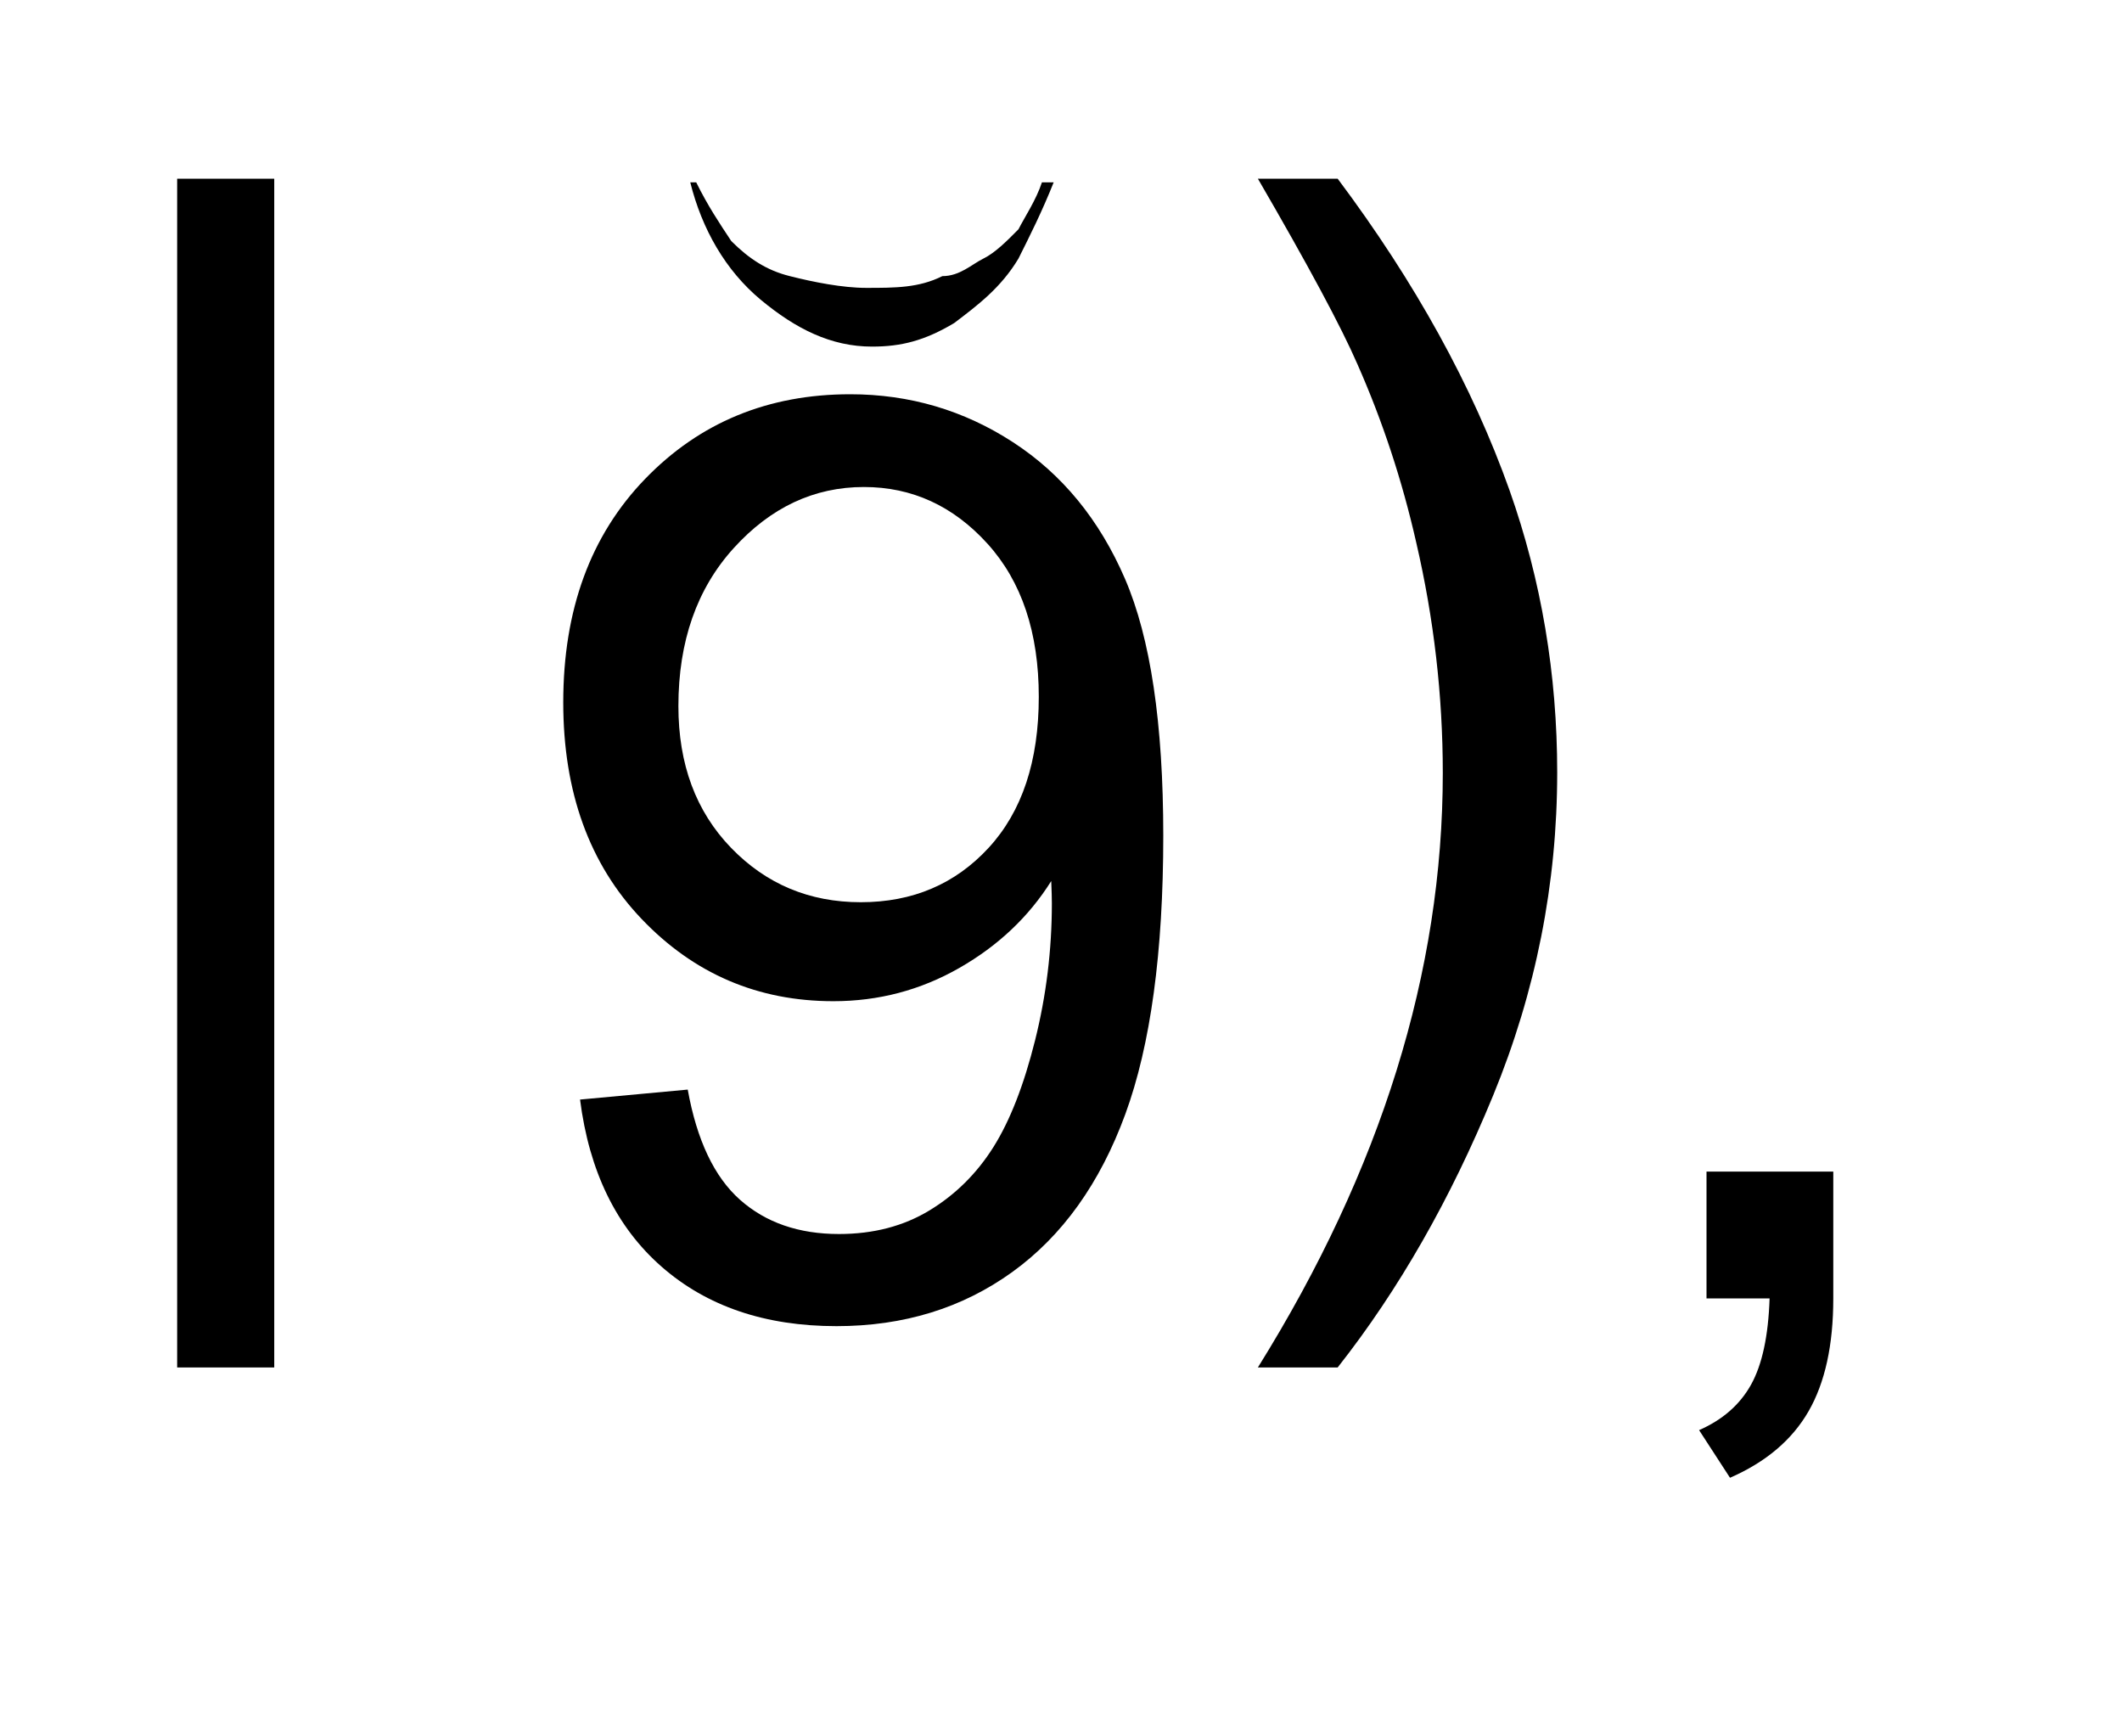 <?xml version="1.0" encoding="UTF-8"?>
<!DOCTYPE svg PUBLIC '-//W3C//DTD SVG 1.0//EN'
          'http://www.w3.org/TR/2001/REC-SVG-20010904/DTD/svg10.dtd'>
<svg stroke-dasharray="none" shape-rendering="auto" xmlns="http://www.w3.org/2000/svg" font-family="'Dialog'" text-rendering="auto" width="22" fill-opacity="1" color-interpolation="auto" color-rendering="auto" preserveAspectRatio="xMidYMid meet" font-size="12px" viewBox="0 0 22 18" fill="black" xmlns:xlink="http://www.w3.org/1999/xlink" stroke="black" image-rendering="auto" stroke-miterlimit="10" stroke-linecap="square" stroke-linejoin="miter" font-style="normal" stroke-width="1" height="18" stroke-dashoffset="0" font-weight="normal" stroke-opacity="1"
><!--Generated by the Batik Graphics2D SVG Generator--><defs id="genericDefs"
  /><g
  ><defs id="defs1"
    ><clipPath clipPathUnits="userSpaceOnUse" id="clipPath1"
      ><path d="M1.956 1.901 L13.123 1.901 L13.123 11.099 L1.956 11.099 L1.956 1.901 Z"
      /></clipPath
      ><clipPath clipPathUnits="userSpaceOnUse" id="clipPath2"
      ><path d="M62.48 60.739 L62.48 354.595 L419.277 354.595 L419.277 60.739 Z"
      /></clipPath
      ><clipPath clipPathUnits="userSpaceOnUse" id="clipPath3"
      ><path d="M-3.401 -1.067 L-3.401 9.072 L8.91 9.072 L8.91 -1.067 Z"
      /></clipPath
      ><clipPath clipPathUnits="userSpaceOnUse" id="clipPath4"
      ><path d="M1.956 1.901 L1.956 11.099 L13.123 11.099 L13.123 1.901 Z"
      /></clipPath
      ><clipPath clipPathUnits="userSpaceOnUse" id="clipPath5"
      ><path d="M304.37 25.652 L304.37 319.507 L661.167 319.507 L661.167 25.652 Z"
      /></clipPath
    ></defs
    ><g transform="scale(1.891,1.891) translate(-1.956,-1.901) matrix(0.031,0,0,0.031,0,0)"
    ><path d="M94.428 303.141 L94.428 92.922 L111.6 92.922 L111.6 303.141 ZM299.672 303.141 L285.562 303.141 C307.365 268.141 318.266 233.104 318.266 198.031 C318.266 184.323 316.698 170.724 313.562 157.234 C311.083 146.297 307.62 135.797 303.172 125.734 C300.328 119.172 294.458 108.234 285.562 92.922 L299.672 92.922 C313.38 111.224 323.516 129.599 330.078 148.047 C335.693 163.943 338.5 180.568 338.5 197.922 C338.5 217.609 334.727 236.641 327.18 255.016 C319.633 273.391 310.464 289.432 299.672 303.141 ZM364.906 290.927 L364.906 268.505 L387.328 268.505 L387.328 290.927 C387.328 299.167 385.87 305.82 382.953 310.888 C380.036 315.956 375.406 319.875 369.062 322.646 L363.594 314.224 C367.75 312.401 370.812 309.721 372.781 306.185 C374.75 302.649 375.844 297.563 376.062 290.927 Z" stroke="none" clip-path="url(#clipPath2)"
    /></g
    ><g transform="matrix(1.715,0,0,1.715,5.834,1.83)"
    ><path d="M2.897 0.035 L2.968 0.035 C2.897 0.213 2.826 0.354 2.755 0.496 C2.649 0.673 2.507 0.779 2.366 0.886 C2.188 0.992 2.047 1.028 1.87 1.028 C1.622 1.028 1.409 0.921 1.196 0.744 C0.984 0.567 0.842 0.319 0.771 0.035 L0.807 0.035 C0.877 0.177 0.948 0.283 1.019 0.39 C1.125 0.496 1.232 0.567 1.373 0.602 C1.515 0.638 1.692 0.673 1.834 0.673 C2.011 0.673 2.153 0.673 2.295 0.602 C2.401 0.602 2.472 0.531 2.543 0.496 C2.614 0.461 2.685 0.39 2.755 0.319 C2.791 0.248 2.862 0.142 2.897 0.035 Z" stroke="none" clip-path="url(#clipPath3)"
    /></g
    ><g transform="matrix(0.059,0,0,0.059,-18.014,-1.518)"
    ><path d="M407.25 218.922 L426.172 217.172 C427.776 226.068 430.839 232.521 435.359 236.531 C439.88 240.542 445.677 242.547 452.75 242.547 C458.802 242.547 464.107 241.161 468.664 238.391 C473.221 235.62 476.958 231.919 479.875 227.289 C482.792 222.659 485.234 216.406 487.203 208.531 C489.172 200.656 490.156 192.636 490.156 184.469 C490.156 183.594 490.12 182.281 490.047 180.531 C486.109 186.802 480.732 191.888 473.914 195.789 C467.096 199.69 459.714 201.641 451.766 201.641 C438.495 201.641 427.266 196.828 418.078 187.203 C408.891 177.578 404.297 164.891 404.297 149.141 C404.297 132.88 409.091 119.792 418.68 109.875 C428.268 99.958 440.281 95 454.719 95 C465.146 95 474.68 97.807 483.32 103.422 C491.961 109.037 498.523 117.039 503.008 127.43 C507.492 137.82 509.734 152.859 509.734 172.547 C509.734 193.036 507.51 209.351 503.062 221.492 C498.615 233.633 491.997 242.875 483.211 249.219 C474.424 255.562 464.125 258.734 452.312 258.734 C439.771 258.734 429.526 255.253 421.578 248.289 C413.63 241.326 408.854 231.536 407.25 218.922 ZM487.859 148.156 C487.859 136.854 484.852 127.885 478.836 121.25 C472.82 114.615 465.583 111.297 457.125 111.297 C448.375 111.297 440.755 114.87 434.266 122.016 C427.776 129.161 424.531 138.422 424.531 149.797 C424.531 160.005 427.612 168.299 433.773 174.68 C439.935 181.06 447.536 184.25 456.578 184.25 C465.693 184.25 473.185 181.06 479.055 174.68 C484.925 168.299 487.859 159.458 487.859 148.156 Z" stroke="none" clip-path="url(#clipPath5)"
    /></g
  ></g
></svg
>
